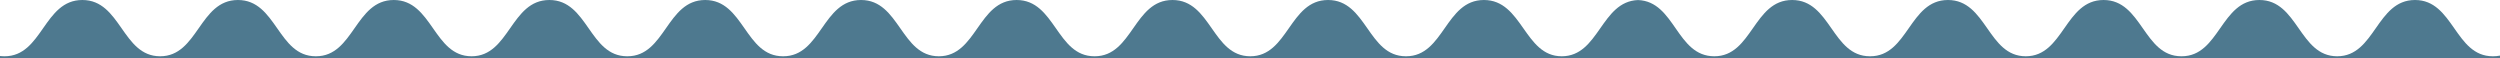 <?xml version="1.0" encoding="UTF-8"?> <svg xmlns="http://www.w3.org/2000/svg" width="1200" height="28" viewBox="0 0 1200 28" fill="none"><path d="M-34.658 174.77L1234 174.77L1234 0C1215.41 -8.12738e-07 1214.92 27.012 1196.65 27.012L1196.54 27.012C1178.27 27.012 1177.79 -2.45713e-06 1159.2 -3.26977e-06C1140.61 -4.08242e-06 1140.12 27.012 1121.85 27.012C1103.58 27.012 1103.1 -5.72178e-06 1084.51 -6.53443e-06C1065.92 -7.34707e-06 1065.44 27.012 1047.17 27.012L1047.05 27.012C1028.78 27.012 1028.3 -8.99146e-06 1009.71 -9.8041e-06C991.117 -1.06167e-05 990.634 27.012 972.365 27.012C954.096 27.012 953.613 -1.22561e-05 935.022 -1.30688e-05C916.431 -1.38814e-05 915.947 27.012 897.678 27.012L897.563 27.012C879.294 27.012 878.811 -1.55258e-05 860.22 -1.63384e-05C841.629 -1.71511e-05 841.146 27.012 822.877 27.012C804.608 27.012 804.148 0.69 786.247 0.023C768.369 0.713 767.656 27.012 749.617 27.012C731.578 27.012 730.865 -2.19927e-05 712.274 -2.28054e-05C693.683 -2.3618e-05 693.199 27.012 674.93 27.012L674.815 27.012C656.546 27.012 656.063 -2.52624e-05 637.472 -2.60751e-05C618.881 -2.68877e-05 618.398 27.012 600.129 27.012C581.86 27.012 581.377 -2.85271e-05 562.786 -2.93397e-05C544.195 -3.01523e-05 543.711 27.012 525.442 27.012L525.327 27.012C507.058 27.012 506.575 -3.17967e-05 487.984 -3.26094e-05C469.393 -3.3422e-05 468.91 27.012 450.641 27.012C432.372 27.012 431.889 -3.50614e-05 413.298 -3.5874e-05C394.707 -3.66867e-05 394.223 27.012 375.954 27.012L375.839 27.012C357.57 27.012 357.087 -3.83311e-05 338.496 -3.91437e-05C319.905 -3.99564e-05 319.422 27.012 301.153 27.012L301.038 27.012C282.769 27.012 282.286 -4.16008e-05 263.695 -4.24134e-05C245.103 -4.3226e-05 244.62 27.012 226.351 27.012C208.082 27.012 207.599 -4.48654e-05 189.008 -4.5678e-05C170.417 -4.64907e-05 169.934 27.012 151.665 27.012L151.55 27.012C133.281 27.012 132.8 -4.8135e-05 114.209 -4.89476e-05C95.618 -4.97603e-05 95.135 27.012 76.866 27.012C58.597 27.012 58.114 -5.13996e-05 39.523 -5.22123e-05C20.931 -5.30249e-05 20.448 27.012 2.179 27.012L2.064 27.012C-16.205 27.012 -16.688 -5.46693e-05 -35.279 -5.54819e-05" fill="#4E798F"></path></svg> 